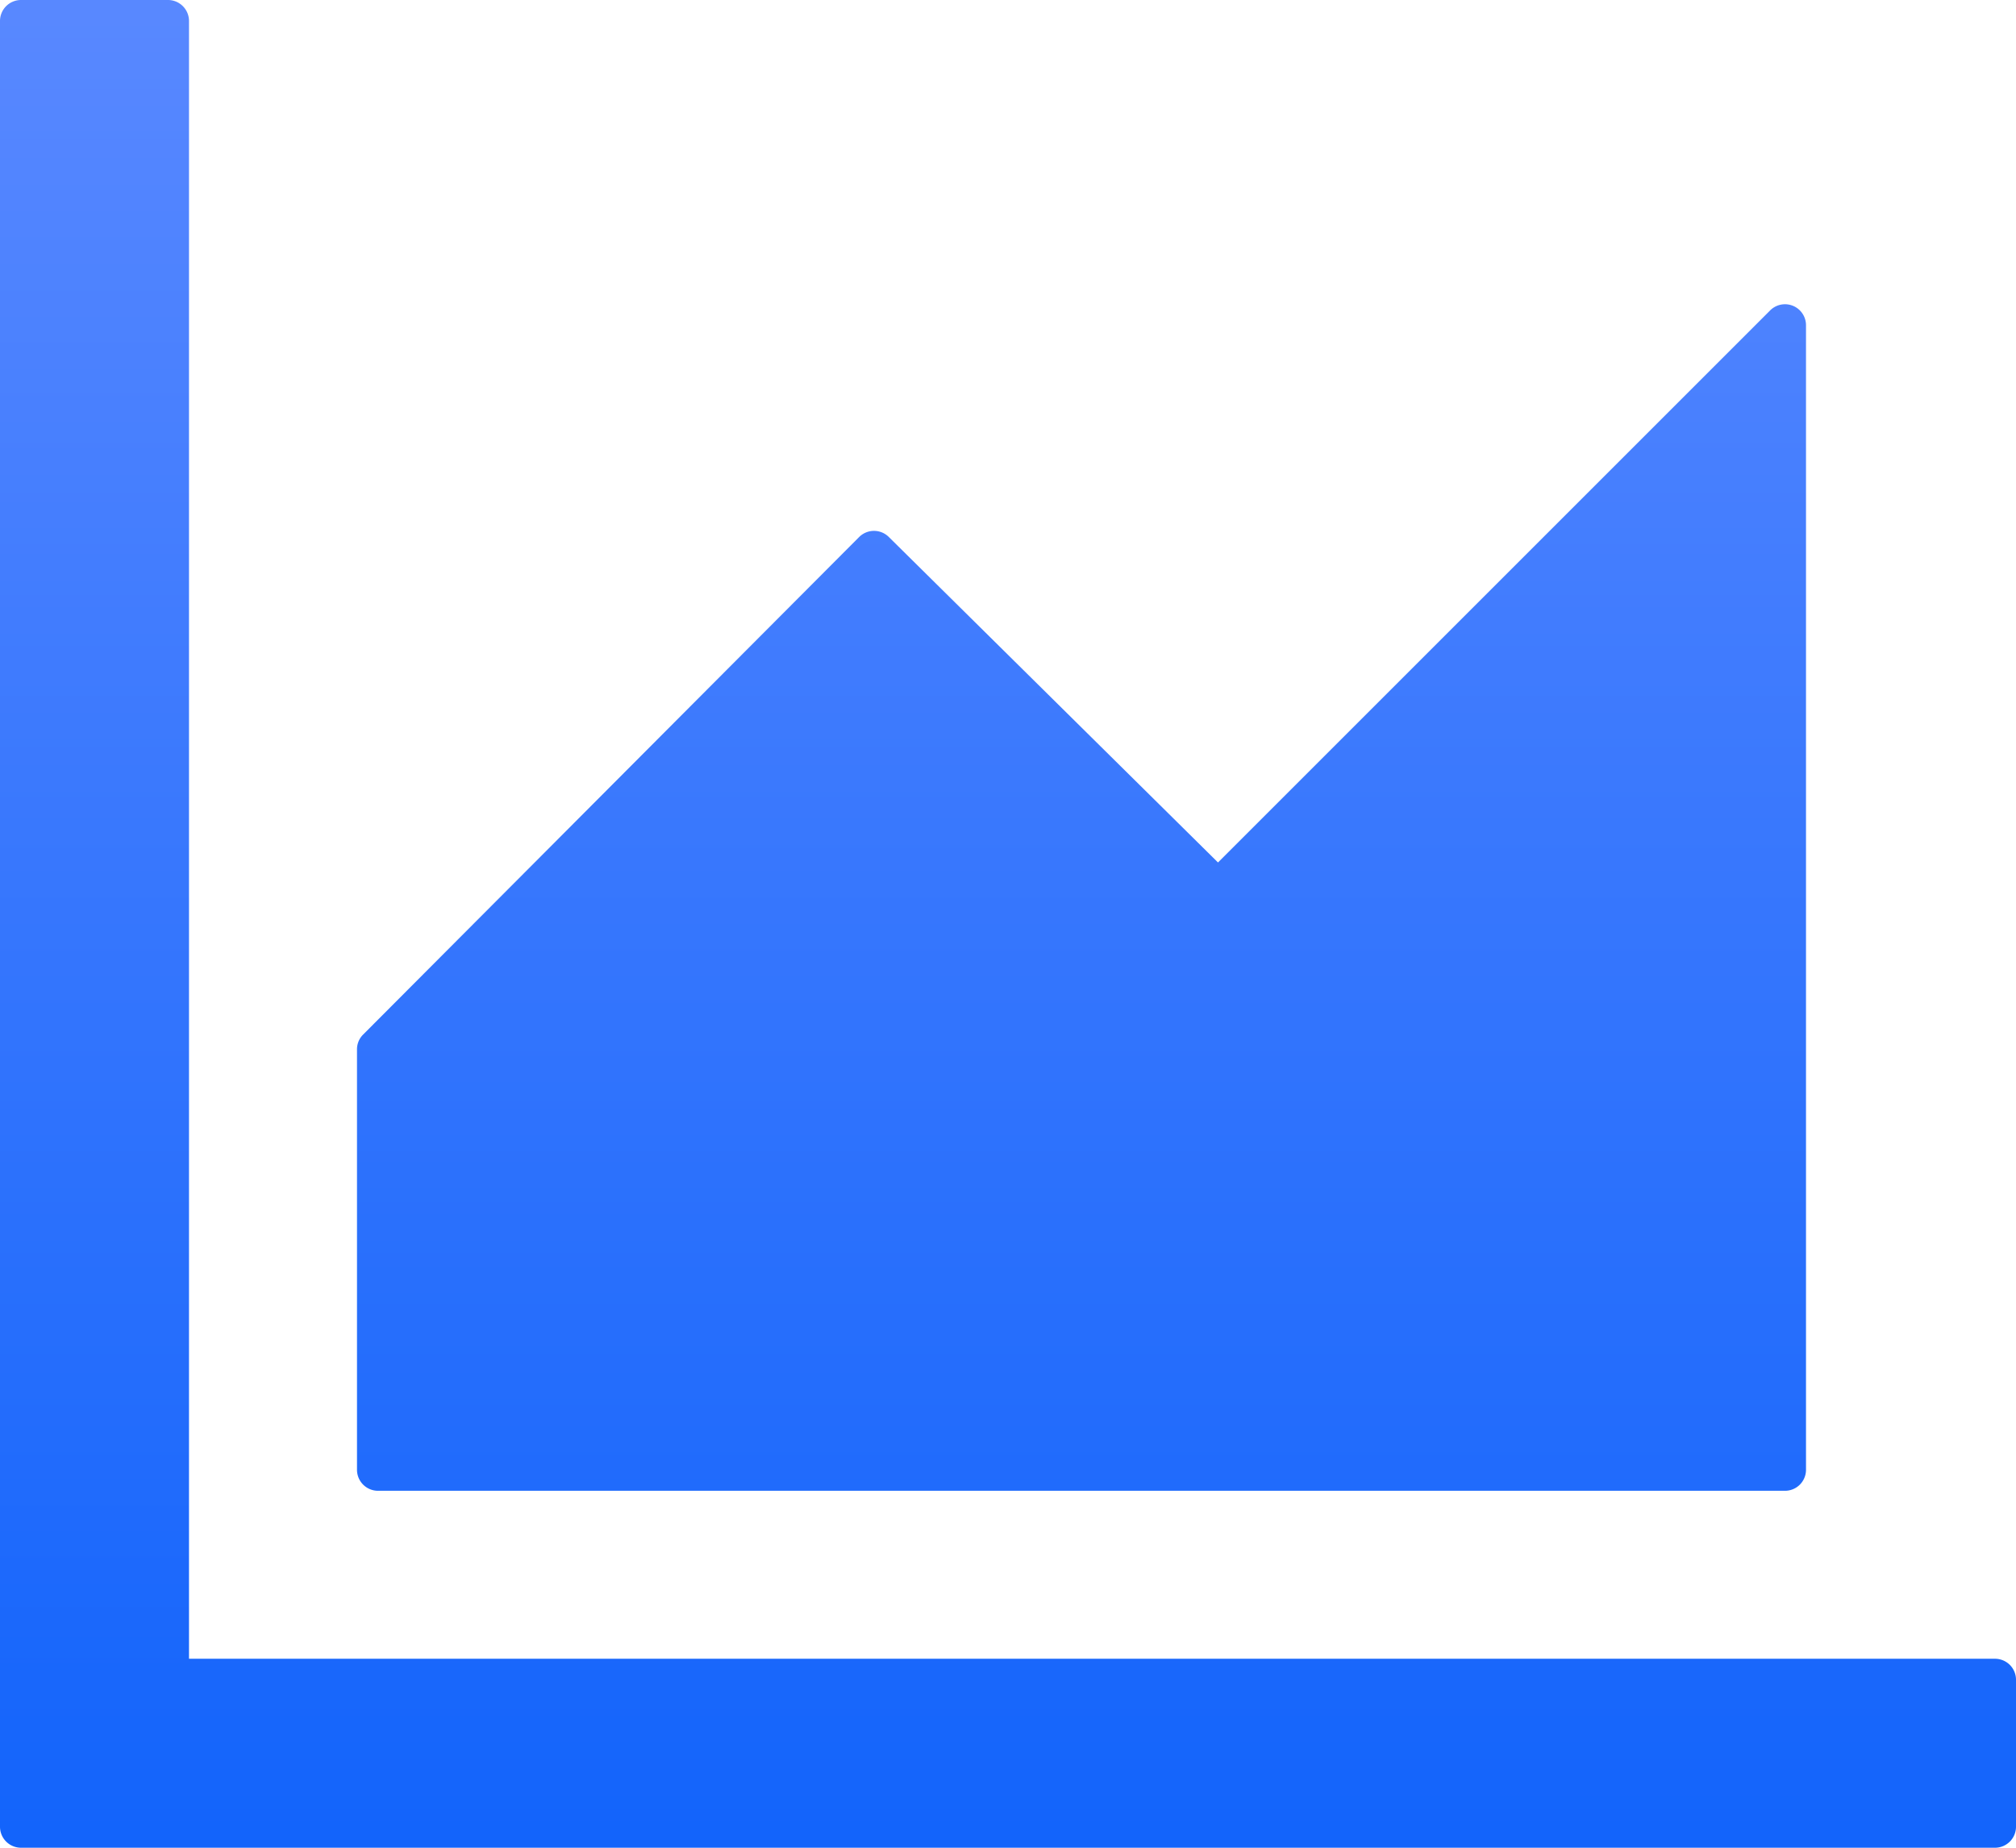 <svg xmlns="http://www.w3.org/2000/svg" xmlns:xlink="http://www.w3.org/1999/xlink" width="48" height="44" viewBox="0 0 48 44"><defs><style>.a{fill:url(#a);}</style><linearGradient id="a" x1="0.5" x2="0.5" y2="1" gradientUnits="objectBoundingBox"><stop offset="0" stop-color="#5888ff"/><stop offset="1" stop-color="#1364fb"/></linearGradient></defs><path class="a" d="M175.5,199.5h-43v-39a.5.5,0,0,0-.5-.5h-3.5a.5.5,0,0,0-.5.5v43a.5.5,0,0,0,.5.5h47a.5.5,0,0,0,.5-.5V200A.5.5,0,0,0,175.5,199.5Zm-38.5-4h33.5a.5.5,0,0,0,.5-.5V167.75a.5.5,0,0,0-.856-.356L157,180.538l-7.837-7.75a.5.5,0,0,0-.707,0l-11.812,11.85a.492.492,0,0,0-.144.35V195A.5.5,0,0,0,137,195.5Z" transform="translate(-128 -160)"/></svg>